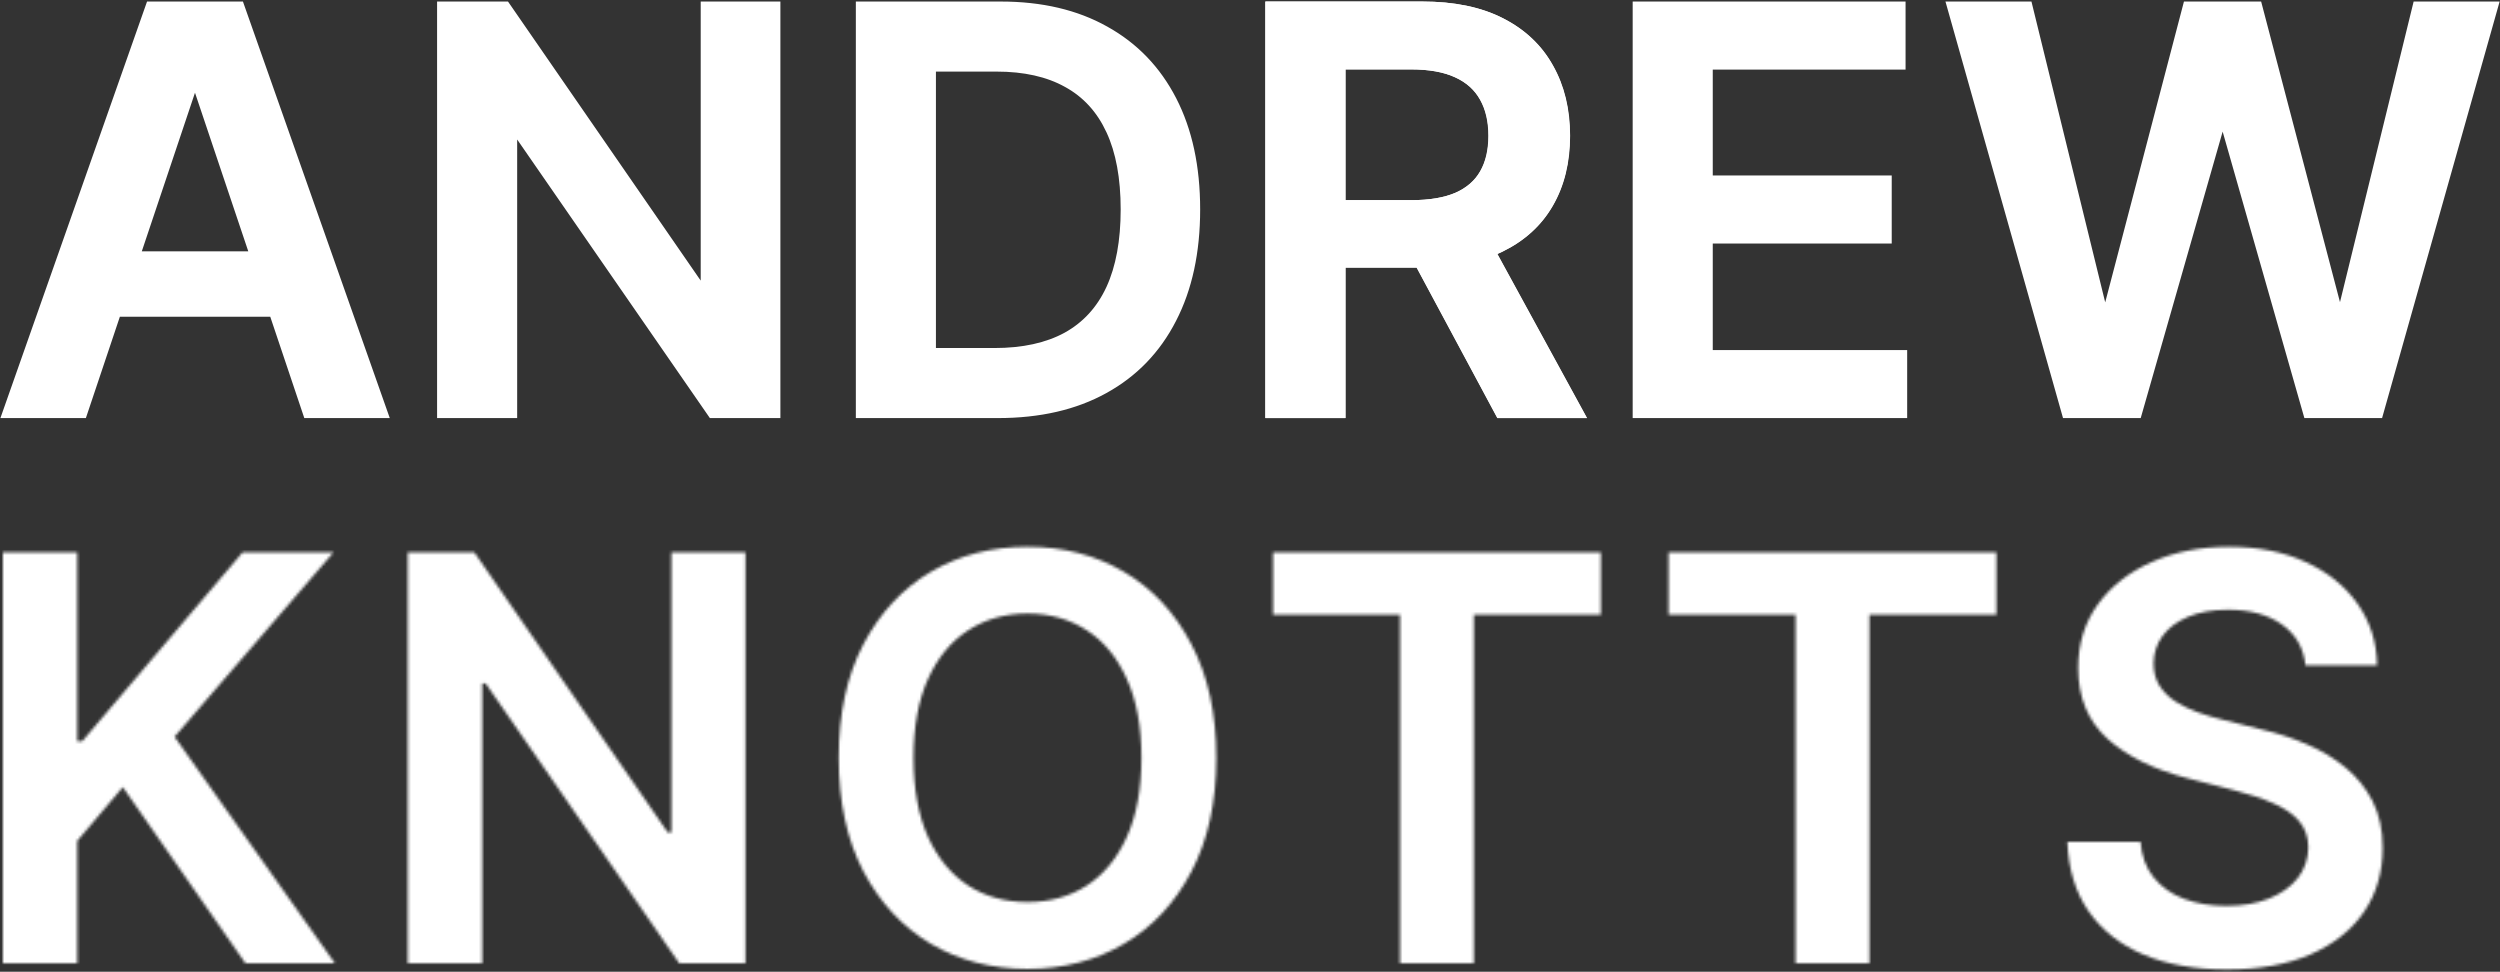 <svg width="885" height="344" viewBox="0 0 885 344" fill="none" xmlns="http://www.w3.org/2000/svg">
<rect x="0" y="0" width="885" height="344" fill="#333333" stroke="none"/>
<path d="M449 147V1.545H503.545C514.72 1.545 524.095 3.487 531.67 7.369C539.294 11.252 545.046 16.697 548.929 23.704C552.859 30.665 554.824 38.785 554.824 48.065C554.824 57.393 552.835 65.49 548.858 72.355C544.928 79.173 539.128 84.453 531.458 88.193C523.787 91.886 514.365 93.733 503.19 93.733H464.341V71.858H499.639C506.173 71.858 511.524 70.958 515.69 69.159C519.857 67.312 522.935 64.637 524.923 61.133C526.959 57.582 527.977 53.226 527.977 48.065C527.977 42.904 526.959 38.501 524.923 34.855C522.887 31.162 519.786 28.368 515.619 26.474C511.453 24.533 506.079 23.562 499.497 23.562H475.349V147H449ZM524.142 81.091L560.151 147H530.747L495.378 81.091H524.142Z" fill="white" stroke="white" stroke-width="2"/>
<path d="M29.679 147H1.554L52.761 1.545H85.29L136.568 147H108.443L69.594 31.375H68.457L29.679 147ZM48.806 89.969H89.281L96.392 111.133H41.708L48.806 89.969ZM275.258 1.545V147H251.82L183.283 47.923H182.076V147H155.727V1.545H179.306L247.772 100.693H249.05V1.545H275.258ZM353.259 147H303.969V1.545H354.253C368.694 1.545 381.099 4.457 391.469 10.281C401.885 16.058 409.887 24.367 415.474 35.21C421.062 46.053 423.855 59.026 423.855 74.131C423.855 89.282 421.038 102.303 415.403 113.193C409.816 124.083 401.743 132.44 391.185 138.264C380.673 144.088 368.031 147 353.259 147ZM330.318 124.202H351.98C362.113 124.202 370.564 122.355 377.335 118.662C384.106 114.921 389.196 109.358 392.605 101.972C396.014 94.538 397.719 85.257 397.719 74.131C397.719 63.004 396.014 53.771 392.605 46.432C389.196 39.045 384.153 33.529 377.477 29.884C370.848 26.19 362.61 24.344 352.761 24.344H330.318V124.202ZM578.969 147V1.545H673.571V23.634H605.318V63.122H668.67V85.21H605.318V124.912H674.139V147H578.969ZM731.064 147L690.013 1.545H718.351L744.558 108.435H745.908L773.891 1.545H799.672L827.726 108.506H829.004L855.212 1.545H883.55L842.499 147H816.504L787.385 44.94H786.249L757.058 147H731.064Z" fill="white"/>
<path d="M528.534 89.329L533.035 97.568L542.037 114.045L560.041 147H530.638L512.953 114.045L504.111 97.568L501.9 93.449M29.679 147H1.554L52.761 1.545H85.29L136.568 147H108.443L69.594 31.375H68.457L29.679 147ZM48.806 89.969H89.281L96.392 111.133H41.708L48.806 89.969ZM275.258 1.545V147H251.82L183.283 47.923H182.076V147H155.727V1.545H179.306L247.772 100.693H249.05V1.545H275.258ZM353.259 147H303.969V1.545H354.253C368.694 1.545 381.099 4.457 391.469 10.281C401.885 16.058 409.887 24.367 415.474 35.21C421.062 46.053 423.855 59.026 423.855 74.131C423.855 89.282 421.038 102.303 415.403 113.193C409.816 124.083 401.743 132.44 391.185 138.264C380.673 144.088 368.031 147 353.259 147ZM330.318 124.202H351.98C362.113 124.202 370.564 122.355 377.335 118.662C384.106 114.921 389.196 109.358 392.605 101.972C396.014 94.538 397.719 85.257 397.719 74.131C397.719 63.004 396.014 53.771 392.605 46.432C389.196 39.045 384.153 33.529 377.477 29.884C370.848 26.19 362.61 24.344 352.761 24.344H330.318V124.202ZM448.891 147V1.545H503.436C514.61 1.545 523.985 3.487 531.561 7.369C539.184 11.252 544.937 16.697 548.82 23.704C552.75 30.665 554.714 38.785 554.714 48.065C554.714 57.393 552.726 65.49 548.749 72.355C544.819 79.173 539.018 84.453 531.348 88.193C523.678 91.886 514.255 93.733 503.081 93.733H475.24V147H448.891ZM475.24 71.858H499.53C506.064 71.858 511.414 70.958 515.581 69.159C519.748 67.312 522.825 64.637 524.814 61.133C526.85 57.582 527.868 53.226 527.868 48.065C527.868 42.904 526.85 38.501 524.814 34.855C522.778 31.162 519.677 28.368 515.51 26.474C511.343 24.533 505.969 23.562 499.388 23.562H475.24V71.858ZM578.969 147V1.545H673.571V23.634H605.318V63.122H668.67V85.21H605.318V124.912H674.139V147H578.969ZM731.064 147L690.013 1.545H718.351L744.558 108.435H745.908L773.891 1.545H799.672L827.726 108.506H829.004L855.212 1.545H883.55L842.499 147H816.504L787.385 44.94H786.249L757.058 147H731.064Z" stroke="white" stroke-width="2"/>
<mask id="path-4-inside-1_12_218" fill="white">
<path d="M1 341V195.546H27.349V262.378H29.125L85.872 195.546H118.045L61.795 260.815L118.543 341H86.867L43.472 278.642L27.349 297.676V341H1ZM263.883 195.546V341H240.445L171.908 241.923H170.701V341H144.352V195.546H167.931L236.397 294.693H237.675V195.546H263.883ZM430.565 268.273C430.565 283.945 427.63 297.368 421.759 308.543C415.935 319.67 407.98 328.192 397.895 334.111C387.857 340.029 376.47 342.989 363.733 342.989C350.996 342.989 339.585 340.029 329.5 334.111C319.462 328.145 311.508 319.599 305.636 308.472C299.812 297.297 296.901 283.898 296.901 268.273C296.901 252.6 299.812 239.201 305.636 228.074C311.508 216.9 319.462 208.353 329.5 202.435C339.585 196.516 350.996 193.557 363.733 193.557C376.47 193.557 387.857 196.516 397.895 202.435C407.98 208.353 415.935 216.9 421.759 228.074C427.63 239.201 430.565 252.6 430.565 268.273ZM404.074 268.273C404.074 257.241 402.346 247.937 398.889 240.361C395.48 232.738 390.745 226.985 384.685 223.102C378.624 219.172 371.64 217.207 363.733 217.207C355.826 217.207 348.842 219.172 342.781 223.102C336.721 226.985 331.962 232.738 328.506 240.361C325.097 247.937 323.392 257.241 323.392 268.273C323.392 279.305 325.097 288.633 328.506 296.256C331.962 303.832 336.721 309.584 342.781 313.514C348.842 317.397 355.826 319.338 363.733 319.338C371.64 319.338 378.624 317.397 384.685 313.514C390.745 309.584 395.48 303.832 398.889 296.256C402.346 288.633 404.074 279.305 404.074 268.273ZM450.639 217.634V195.546H566.69V217.634H521.733V341H495.597V217.634H450.639ZM590.67 217.634V195.546H706.722V217.634H661.764V341H635.628V217.634H590.67ZM816.142 235.531C815.479 229.329 812.686 224.499 807.761 221.043C802.884 217.586 796.54 215.858 788.727 215.858C783.235 215.858 778.524 216.687 774.594 218.344C770.664 220.001 767.657 222.25 765.574 225.091C763.491 227.932 762.425 231.175 762.378 234.821C762.378 237.851 763.064 240.479 764.438 242.705C765.858 244.93 767.776 246.824 770.19 248.386C772.605 249.902 775.28 251.18 778.216 252.222C781.151 253.263 784.111 254.139 787.094 254.85L800.73 258.259C806.223 259.537 811.502 261.265 816.568 263.443C821.682 265.621 826.251 268.367 830.276 271.682C834.348 274.996 837.567 278.997 839.935 283.685C842.302 288.372 843.486 293.865 843.486 300.162C843.486 308.685 841.308 316.189 836.952 322.676C832.596 329.116 826.298 334.158 818.06 337.804C809.868 341.403 799.949 343.202 788.301 343.202C776.985 343.202 767.16 341.45 758.827 337.946C750.541 334.442 744.054 329.329 739.366 322.605C734.726 315.882 732.217 307.69 731.838 298.031H757.761C758.14 303.098 759.703 307.312 762.449 310.673C765.195 314.035 768.77 316.545 773.173 318.202C777.624 319.859 782.596 320.688 788.088 320.688C793.817 320.688 798.836 319.835 803.145 318.131C807.501 316.379 810.91 313.964 813.372 310.886C815.834 307.761 817.089 304.116 817.136 299.949C817.089 296.161 815.976 293.036 813.798 290.574C811.62 288.064 808.566 285.981 804.636 284.324C800.754 282.619 796.208 281.104 791 279.778L774.452 275.517C762.473 272.439 753.003 267.776 746.043 261.526C739.13 255.228 735.673 246.871 735.673 236.455C735.673 227.885 737.993 220.38 742.634 213.94C747.321 207.501 753.689 202.506 761.739 198.955C769.788 195.356 778.902 193.557 789.082 193.557C799.404 193.557 808.448 195.356 816.213 198.955C824.026 202.506 830.157 207.454 834.608 213.798C839.059 220.096 841.355 227.34 841.497 235.531H816.142Z"/>
</mask>
<path d="M1 341V195.546H27.349V262.378H29.125L85.872 195.546H118.045L61.795 260.815L118.543 341H86.867L43.472 278.642L27.349 297.676V341H1ZM263.883 195.546V341H240.445L171.908 241.923H170.701V341H144.352V195.546H167.931L236.397 294.693H237.675V195.546H263.883ZM430.565 268.273C430.565 283.945 427.63 297.368 421.759 308.543C415.935 319.67 407.98 328.192 397.895 334.111C387.857 340.029 376.47 342.989 363.733 342.989C350.996 342.989 339.585 340.029 329.5 334.111C319.462 328.145 311.508 319.599 305.636 308.472C299.812 297.297 296.901 283.898 296.901 268.273C296.901 252.6 299.812 239.201 305.636 228.074C311.508 216.9 319.462 208.353 329.5 202.435C339.585 196.516 350.996 193.557 363.733 193.557C376.47 193.557 387.857 196.516 397.895 202.435C407.98 208.353 415.935 216.9 421.759 228.074C427.63 239.201 430.565 252.6 430.565 268.273ZM404.074 268.273C404.074 257.241 402.346 247.937 398.889 240.361C395.48 232.738 390.745 226.985 384.685 223.102C378.624 219.172 371.64 217.207 363.733 217.207C355.826 217.207 348.842 219.172 342.781 223.102C336.721 226.985 331.962 232.738 328.506 240.361C325.097 247.937 323.392 257.241 323.392 268.273C323.392 279.305 325.097 288.633 328.506 296.256C331.962 303.832 336.721 309.584 342.781 313.514C348.842 317.397 355.826 319.338 363.733 319.338C371.64 319.338 378.624 317.397 384.685 313.514C390.745 309.584 395.48 303.832 398.889 296.256C402.346 288.633 404.074 279.305 404.074 268.273ZM450.639 217.634V195.546H566.69V217.634H521.733V341H495.597V217.634H450.639ZM590.67 217.634V195.546H706.722V217.634H661.764V341H635.628V217.634H590.67ZM816.142 235.531C815.479 229.329 812.686 224.499 807.761 221.043C802.884 217.586 796.54 215.858 788.727 215.858C783.235 215.858 778.524 216.687 774.594 218.344C770.664 220.001 767.657 222.25 765.574 225.091C763.491 227.932 762.425 231.175 762.378 234.821C762.378 237.851 763.064 240.479 764.438 242.705C765.858 244.93 767.776 246.824 770.19 248.386C772.605 249.902 775.28 251.18 778.216 252.222C781.151 253.263 784.111 254.139 787.094 254.85L800.73 258.259C806.223 259.537 811.502 261.265 816.568 263.443C821.682 265.621 826.251 268.367 830.276 271.682C834.348 274.996 837.567 278.997 839.935 283.685C842.302 288.372 843.486 293.865 843.486 300.162C843.486 308.685 841.308 316.189 836.952 322.676C832.596 329.116 826.298 334.158 818.06 337.804C809.868 341.403 799.949 343.202 788.301 343.202C776.985 343.202 767.16 341.45 758.827 337.946C750.541 334.442 744.054 329.329 739.366 322.605C734.726 315.882 732.217 307.69 731.838 298.031H757.761C758.14 303.098 759.703 307.312 762.449 310.673C765.195 314.035 768.77 316.545 773.173 318.202C777.624 319.859 782.596 320.688 788.088 320.688C793.817 320.688 798.836 319.835 803.145 318.131C807.501 316.379 810.91 313.964 813.372 310.886C815.834 307.761 817.089 304.116 817.136 299.949C817.089 296.161 815.976 293.036 813.798 290.574C811.62 288.064 808.566 285.981 804.636 284.324C800.754 282.619 796.208 281.104 791 279.778L774.452 275.517C762.473 272.439 753.003 267.776 746.043 261.526C739.13 255.228 735.673 246.871 735.673 236.455C735.673 227.885 737.993 220.38 742.634 213.94C747.321 207.501 753.689 202.506 761.739 198.955C769.788 195.356 778.902 193.557 789.082 193.557C799.404 193.557 808.448 195.356 816.213 198.955C824.026 202.506 830.157 207.454 834.608 213.798C839.059 220.096 841.355 227.34 841.497 235.531H816.142Z" fill="white" stroke="white" stroke-width="4" mask="url(#path-4-inside-1_12_218)"/>
</svg>
